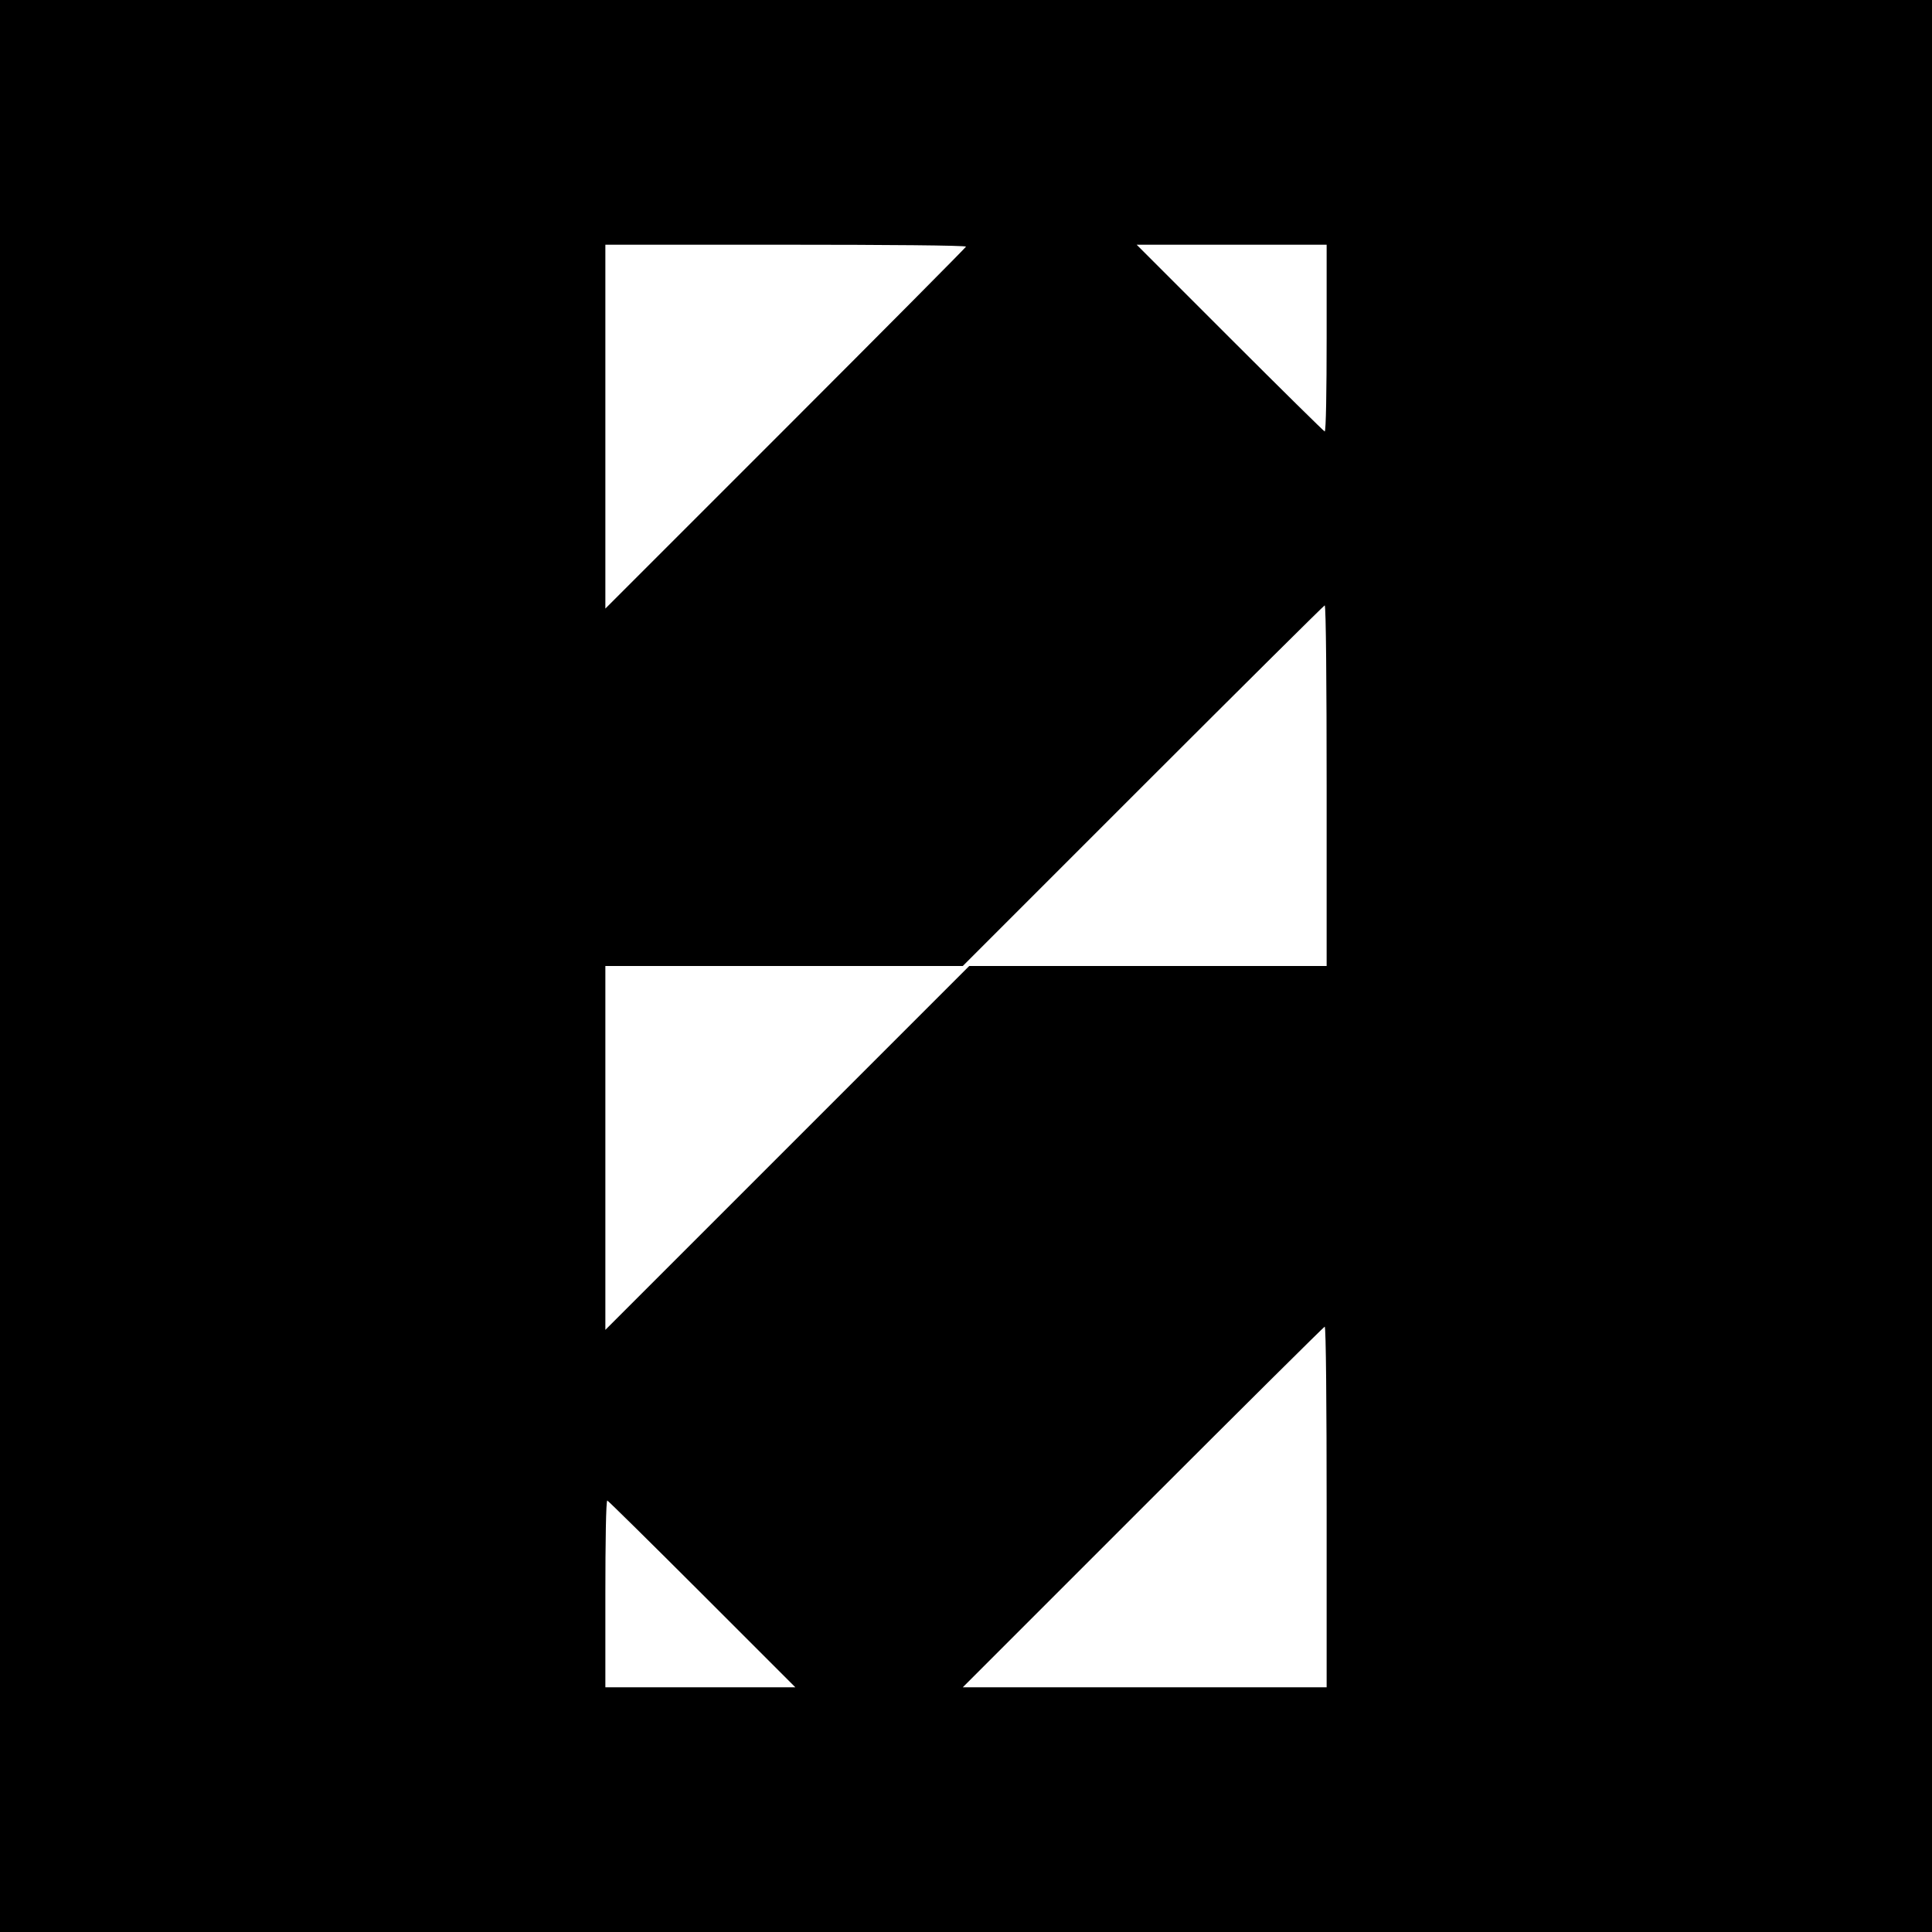<?xml version="1.0" standalone="no"?>
<!DOCTYPE svg PUBLIC "-//W3C//DTD SVG 20010904//EN"
 "http://www.w3.org/TR/2001/REC-SVG-20010904/DTD/svg10.dtd">
<svg version="1.0" xmlns="http://www.w3.org/2000/svg"
 width="300pt" height="300pt" viewBox="0 0 300 300"
 preserveAspectRatio="xMidYMid meet">
<g transform="translate(0,300) scale(0.1,-0.1)"
fill="#000000" stroke="none">
<path d="M0 1500 l0 -1500 1500 0 1500 0 0 1500 0 1500 -1500 0 -1500 0 0
-1500z m1500 1117 c0 -1 -126 -128 -280 -282 l-280 -280 0 283 0 282 280 0
c154 0 280 -1 280 -3z m560 -142 c0 -80 -1 -145 -3 -145 -1 0 -67 65 -147 145
l-145 145 148 0 147 0 0 -145z m0 -695 l0 -280 -277 0 -278 0 -282 -282 -283
-283 0 283 0 282 278 0 277 0 280 280 c154 154 281 280 282 280 2 0 3 -126 3
-280z m0 -1120 l0 -280 -282 0 -283 0 280 280 c154 154 281 280 282 280 2 0 3
-126 3 -280z m-970 -135 l145 -145 -148 0 -147 0 0 145 c0 80 1 145 3 145 1 0
67 -65 147 -145z"/>
</g>
</svg>
